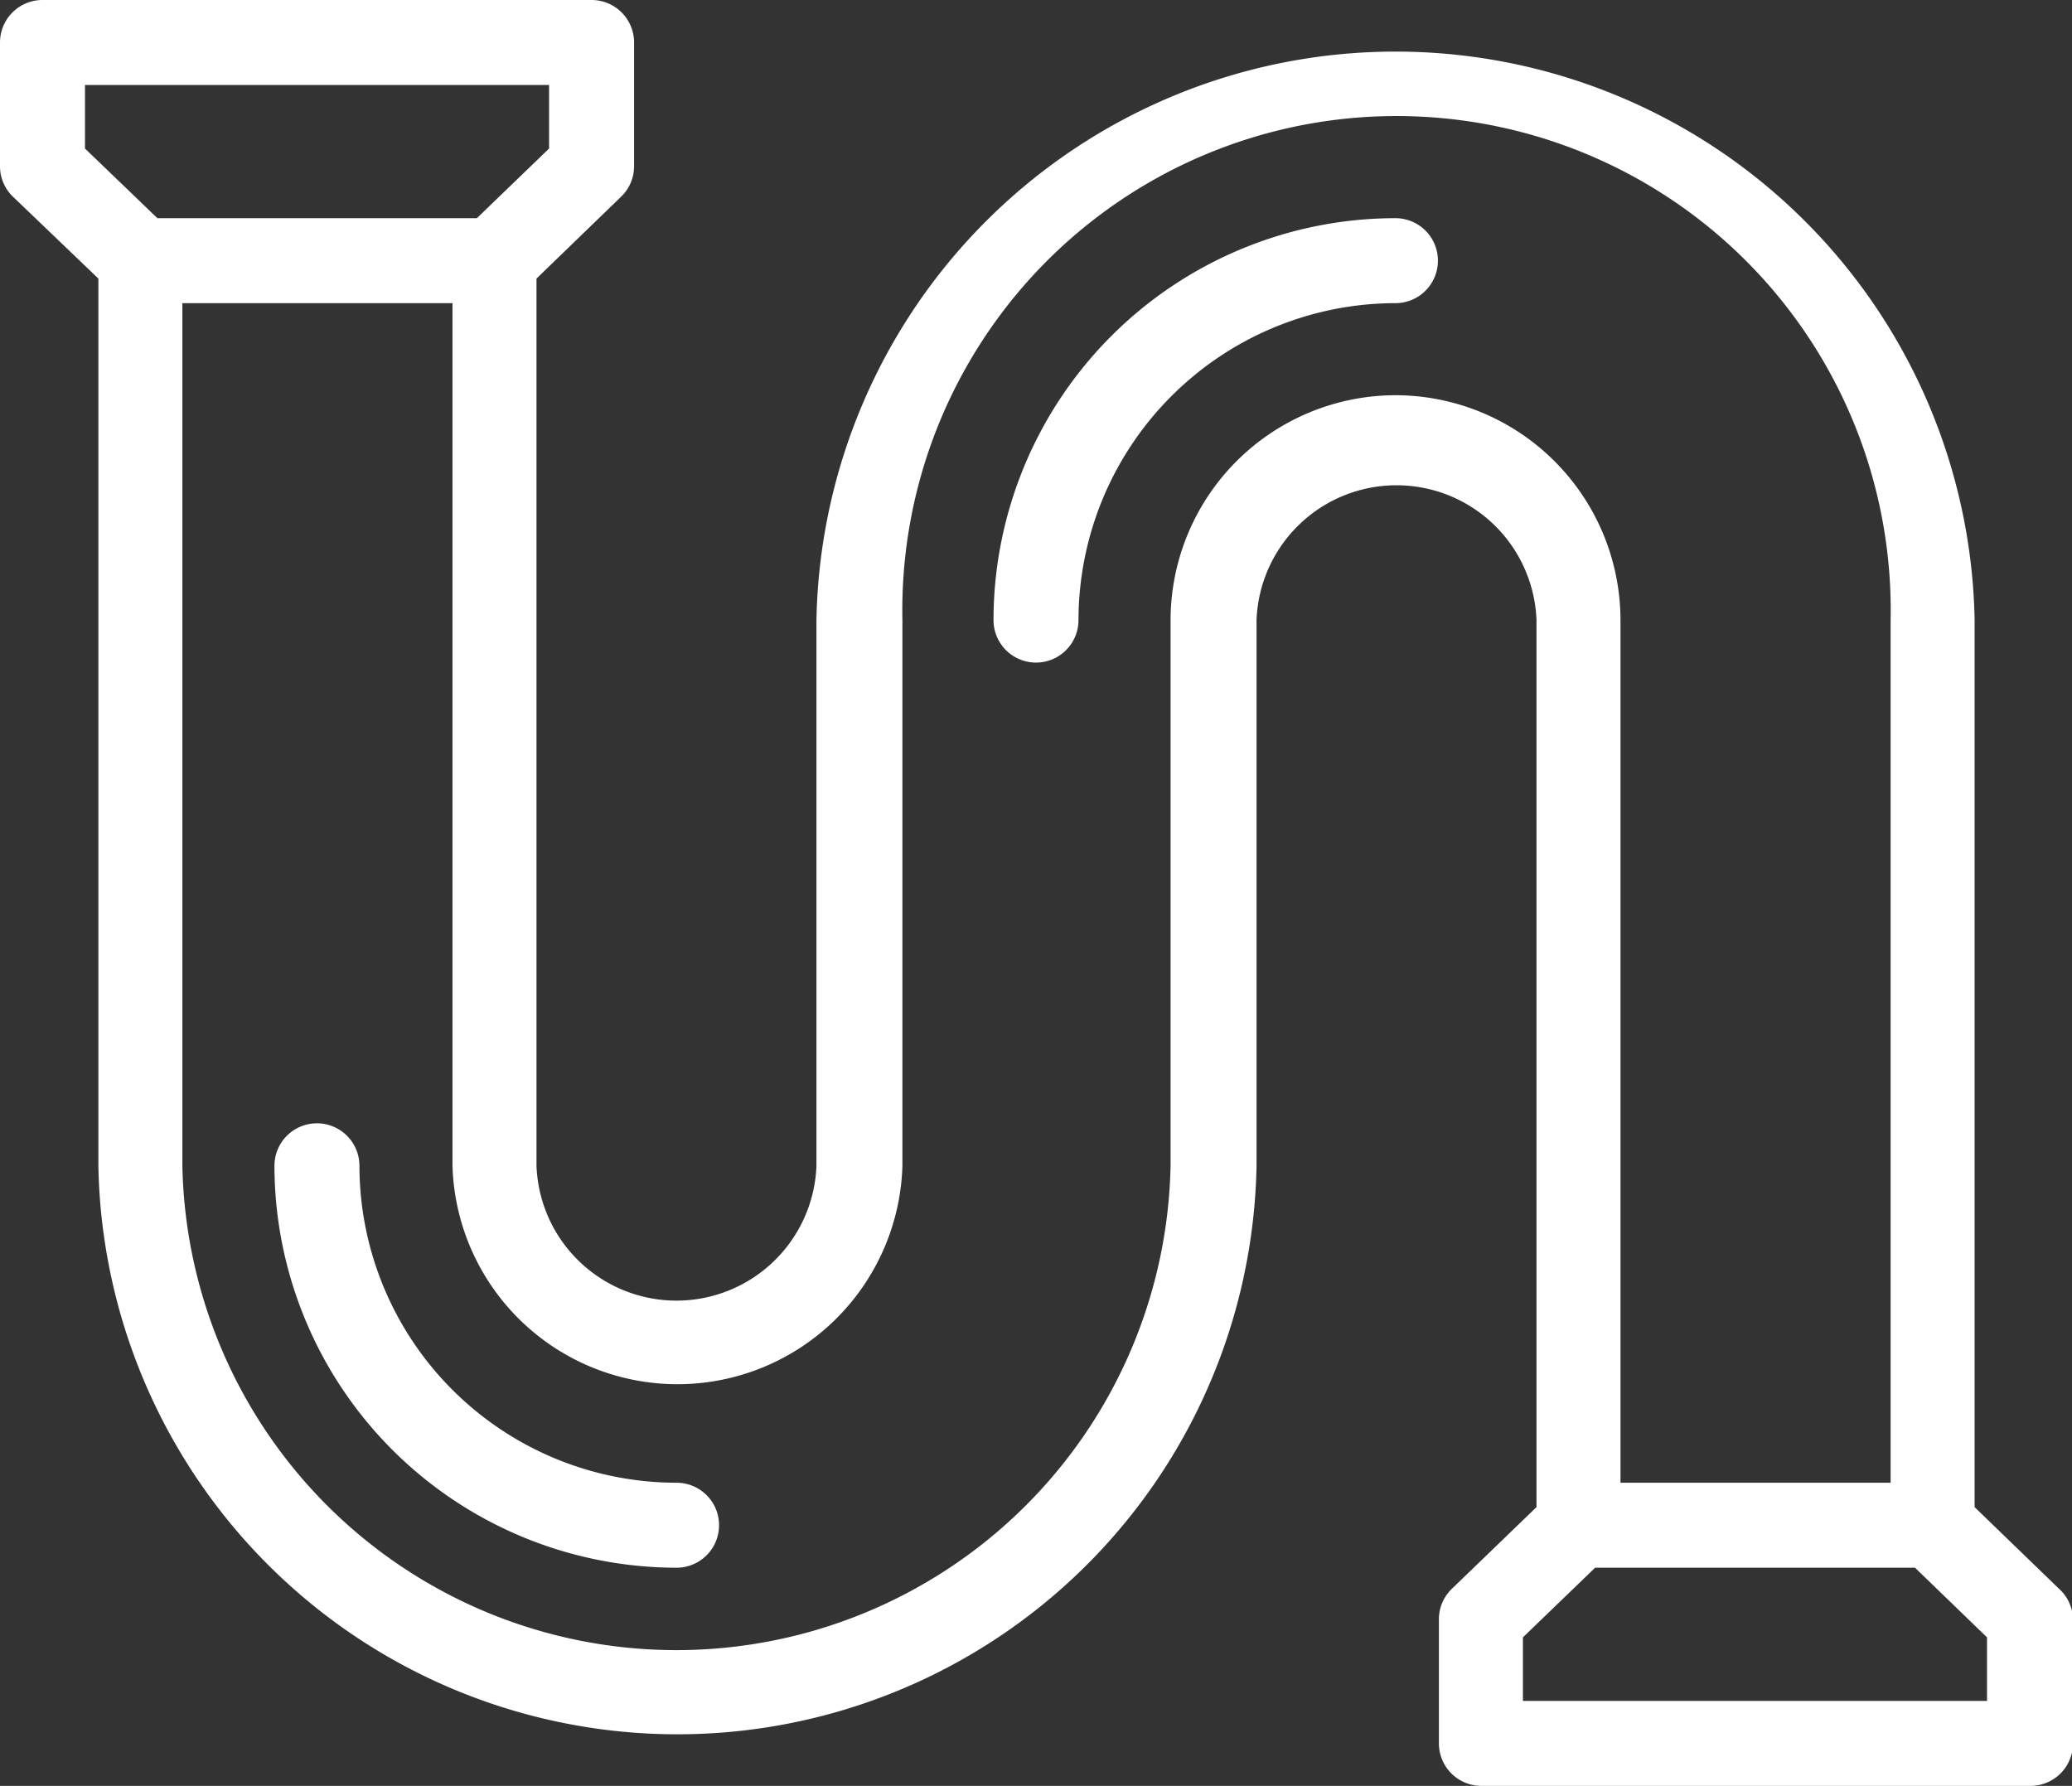 <svg xmlns="http://www.w3.org/2000/svg" viewBox="0 0 105.32 90.78"><rect x="0" y="0" width="105.32" height="90.78" fill="#333333" stroke="none"/><defs><style>.cls-1{fill:#fff;}</style></defs><title>icon</title><g id="Layer_2" data-name="Layer 2"><path class="cls-1" d="M34.39,75.37A16.13,16.13,0,0,1,18.27,59.26a2.16,2.16,0,0,0-4.32,0A20.46,20.46,0,0,0,34.39,79.69a2.16,2.16,0,0,0,0-4.32Z"/><path class="cls-1" d="M70.93,11.09A20.45,20.45,0,0,0,50.5,31.52a2.16,2.16,0,0,0,4.32,0A16.13,16.13,0,0,1,70.93,15.41a2.16,2.16,0,0,0,0-4.32Z"/><path class="cls-1" d="M104.66,80.76l-4.29-4.15V31.52a29.44,29.44,0,0,0-58.87,0V59.26a7.12,7.12,0,0,1-14.23,0V14.16L31.57,10a2.14,2.14,0,0,0,.66-1.55V2.16A2.16,2.16,0,0,0,30.07,0H2.16A2.16,2.16,0,0,0,0,2.16V8.47A2.14,2.14,0,0,0,.66,10L5,14.16v45.1a29.44,29.44,0,0,0,58.87,0V31.52a7.12,7.12,0,0,1,14.23,0V76.61l-4.3,4.15a2.14,2.14,0,0,0-.66,1.55v6.31a2.16,2.16,0,0,0,2.16,2.16h27.91a2.16,2.16,0,0,0,2.16-2.16V82.31A2.14,2.14,0,0,0,104.66,80.76ZM4.32,4.32H27.91V7.55l-3.67,3.54H8L4.32,7.55ZM70.93,20.09A11.45,11.45,0,0,0,59.5,31.52V59.26a25.12,25.12,0,0,1-50.23,0V15.41H23V59.26a11.44,11.44,0,0,0,22.87,0V31.52a25.12,25.12,0,1,1,50.23,0V75.37H82.37V31.52A11.45,11.45,0,0,0,70.93,20.09ZM101,86.46H77.41V83.23l3.67-3.54H97.34L101,83.23Z"/></g></svg>